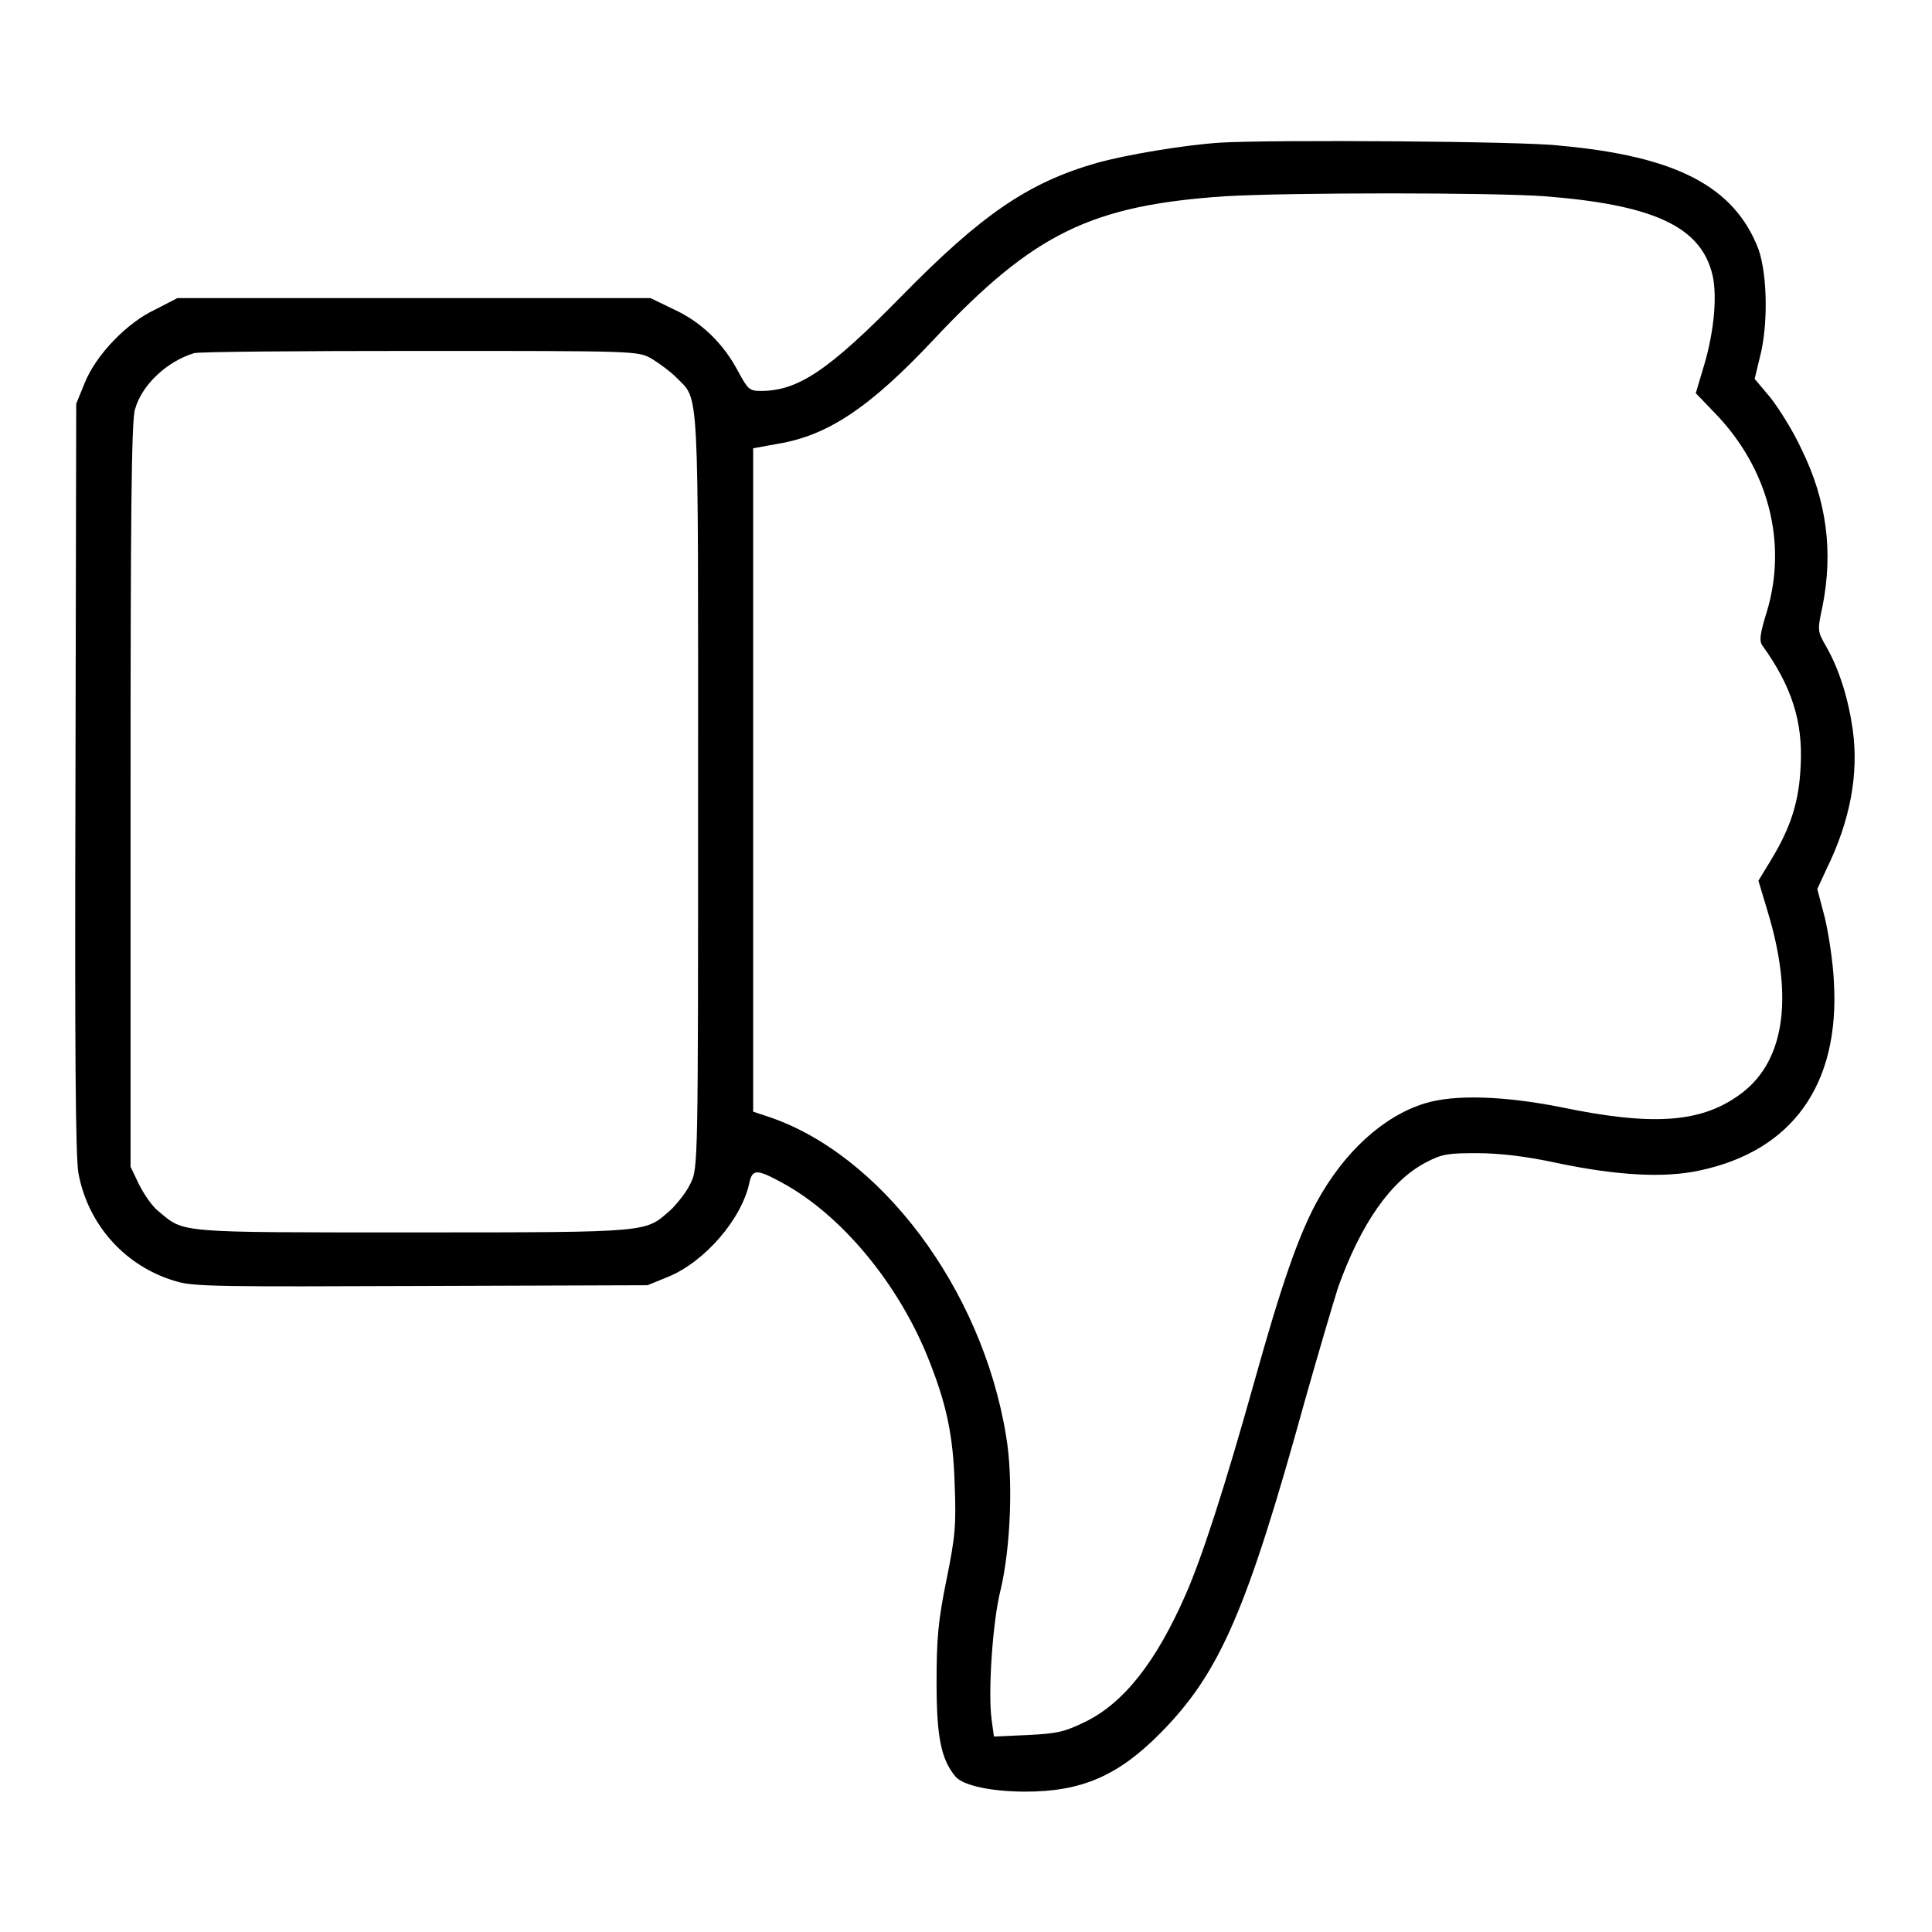 <?xml version="1.0" encoding="utf-8"?>
<!-- Svg Vector Icons : http://www.onlinewebfonts.com/icon -->
<!DOCTYPE svg PUBLIC "-//W3C//DTD SVG 1.1//EN" "http://www.w3.org/Graphics/SVG/1.1/DTD/svg11.dtd">
<svg version="1.1" xmlns="http://www.w3.org/2000/svg" xmlns:xlink="http://www.w3.org/1999/xlink" x="0px" y="0px" viewBox="0 0 256 256" enable-background="new 0 0 256 256" xml:space="preserve">
<g><g><g><path fill="#000000" d="M161.7,18.9c-4.7,0.3-12.5,1.6-16.4,2.7c-9.1,2.6-15.3,6.9-25.8,17.6c-9.8,10-13.8,12.6-18.7,12.6c-1.5,0-1.7-0.2-3-2.6c-1.9-3.6-4.8-6.5-8.5-8.2l-3.1-1.5H54.9H23.5L20.6,41c-3.7,1.7-7.9,6-9.4,9.8l-1.1,2.7L10,103.1c-0.1,35.9,0,50.3,0.4,52.4c1.3,6.9,6.3,12.4,13,14.3c2.3,0.7,6.1,0.7,32.5,0.6l29.9-0.1l2.7-1.1c4.9-2,9.8-7.7,10.8-12.5c0.4-1.8,1-1.8,4.3,0c7.8,4.2,15.4,13.3,19.4,23.3c2.4,6,3.3,10.1,3.5,16.7c0.2,5.4,0.1,6.8-1.1,12.7c-1.1,5.4-1.3,7.8-1.3,13.5c0,7.3,0.6,10.2,2.5,12.5c1,1.2,4.8,2,9.3,2c7.4,0,12.3-2.1,17.9-7.8c7.8-7.9,11.4-16.1,19.1-44c1.7-6,3.7-12.8,4.4-15c3-8.4,7-14.2,11.7-16.6c2.1-1.1,2.9-1.2,6.7-1.2c2.9,0,6.5,0.4,10.6,1.3c8.1,1.7,14.3,2,18.9,1c12.3-2.6,18.6-11.4,17.8-25c-0.1-2.5-0.7-6.4-1.2-8.5l-1-3.8l1.2-2.6c3.2-6.5,4.3-12.7,3.5-18.5c-0.6-4.2-1.8-8-3.5-11c-1.2-2.1-1.2-2.1-0.5-5.4c1.4-7.1,0.6-13.9-2.8-20.8c-1.1-2.4-3-5.4-4.1-6.8l-2.1-2.5l0.7-2.9c1.1-4.2,1-10.9-0.2-14.3c-3.2-8.3-10.9-12.3-26.3-13.7C202.2,18.7,168.3,18.5,161.7,18.9z M204.6,26c14.2,1.1,20.5,3.9,22.2,10c0.8,2.7,0.4,7.7-1,12.4l-1.1,3.7l2.5,2.6c7.1,7.3,9.7,17.2,6.9,26.4c-0.9,2.9-1,3.8-0.6,4.4c3.9,5.4,5.4,10.1,5.1,15.9c-0.2,4.8-1.3,8.2-3.9,12.5l-1.7,2.8l1.2,4c3.6,11.8,2.2,20.3-3.9,24.5c-5.1,3.6-11.5,4-23.5,1.5c-7.6-1.5-14.1-1.7-18-0.5c-5.5,1.7-10.7,6.4-14.4,13.2c-2.4,4.5-4.6,10.8-8.2,23.7c-3.9,13.9-6.9,23.2-9.1,28.2c-3.9,8.9-8.2,14.4-13.4,16.9c-2.7,1.3-3.6,1.5-7.5,1.7l-4.5,0.2l-0.3-2.2c-0.5-3.5,0.1-13,1.2-17.3c1.3-5.5,1.7-14.6,0.7-20.4c-3.2-19.5-16.7-37.4-31.7-42.3l-1.8-0.6v-43.9v-44l3.3-0.6c6.6-1.1,12.2-4.8,20.8-14c13.1-13.9,20.7-17.6,38.5-18.8C171.2,25.5,197.5,25.5,204.6,26z M86.3,47.5c1,0.6,2.5,1.7,3.3,2.5c3.1,3.2,2.9-0.2,2.9,54.9c0,49.5,0,49.9-1,51.9c-0.5,1.1-1.7,2.6-2.6,3.5c-3.5,3-2,3-34,3c-31.8,0-30.4,0.1-33.9-2.8c-0.9-0.7-2-2.4-2.6-3.6l-1.1-2.3v-49.3c0-36.1,0.1-49.8,0.6-51.1c0.9-3.2,4.2-6.3,7.8-7.4c0.6-0.2,14.1-0.3,30-0.3C84.2,46.5,84.5,46.5,86.3,47.5z"/></g></g></g>
</svg>